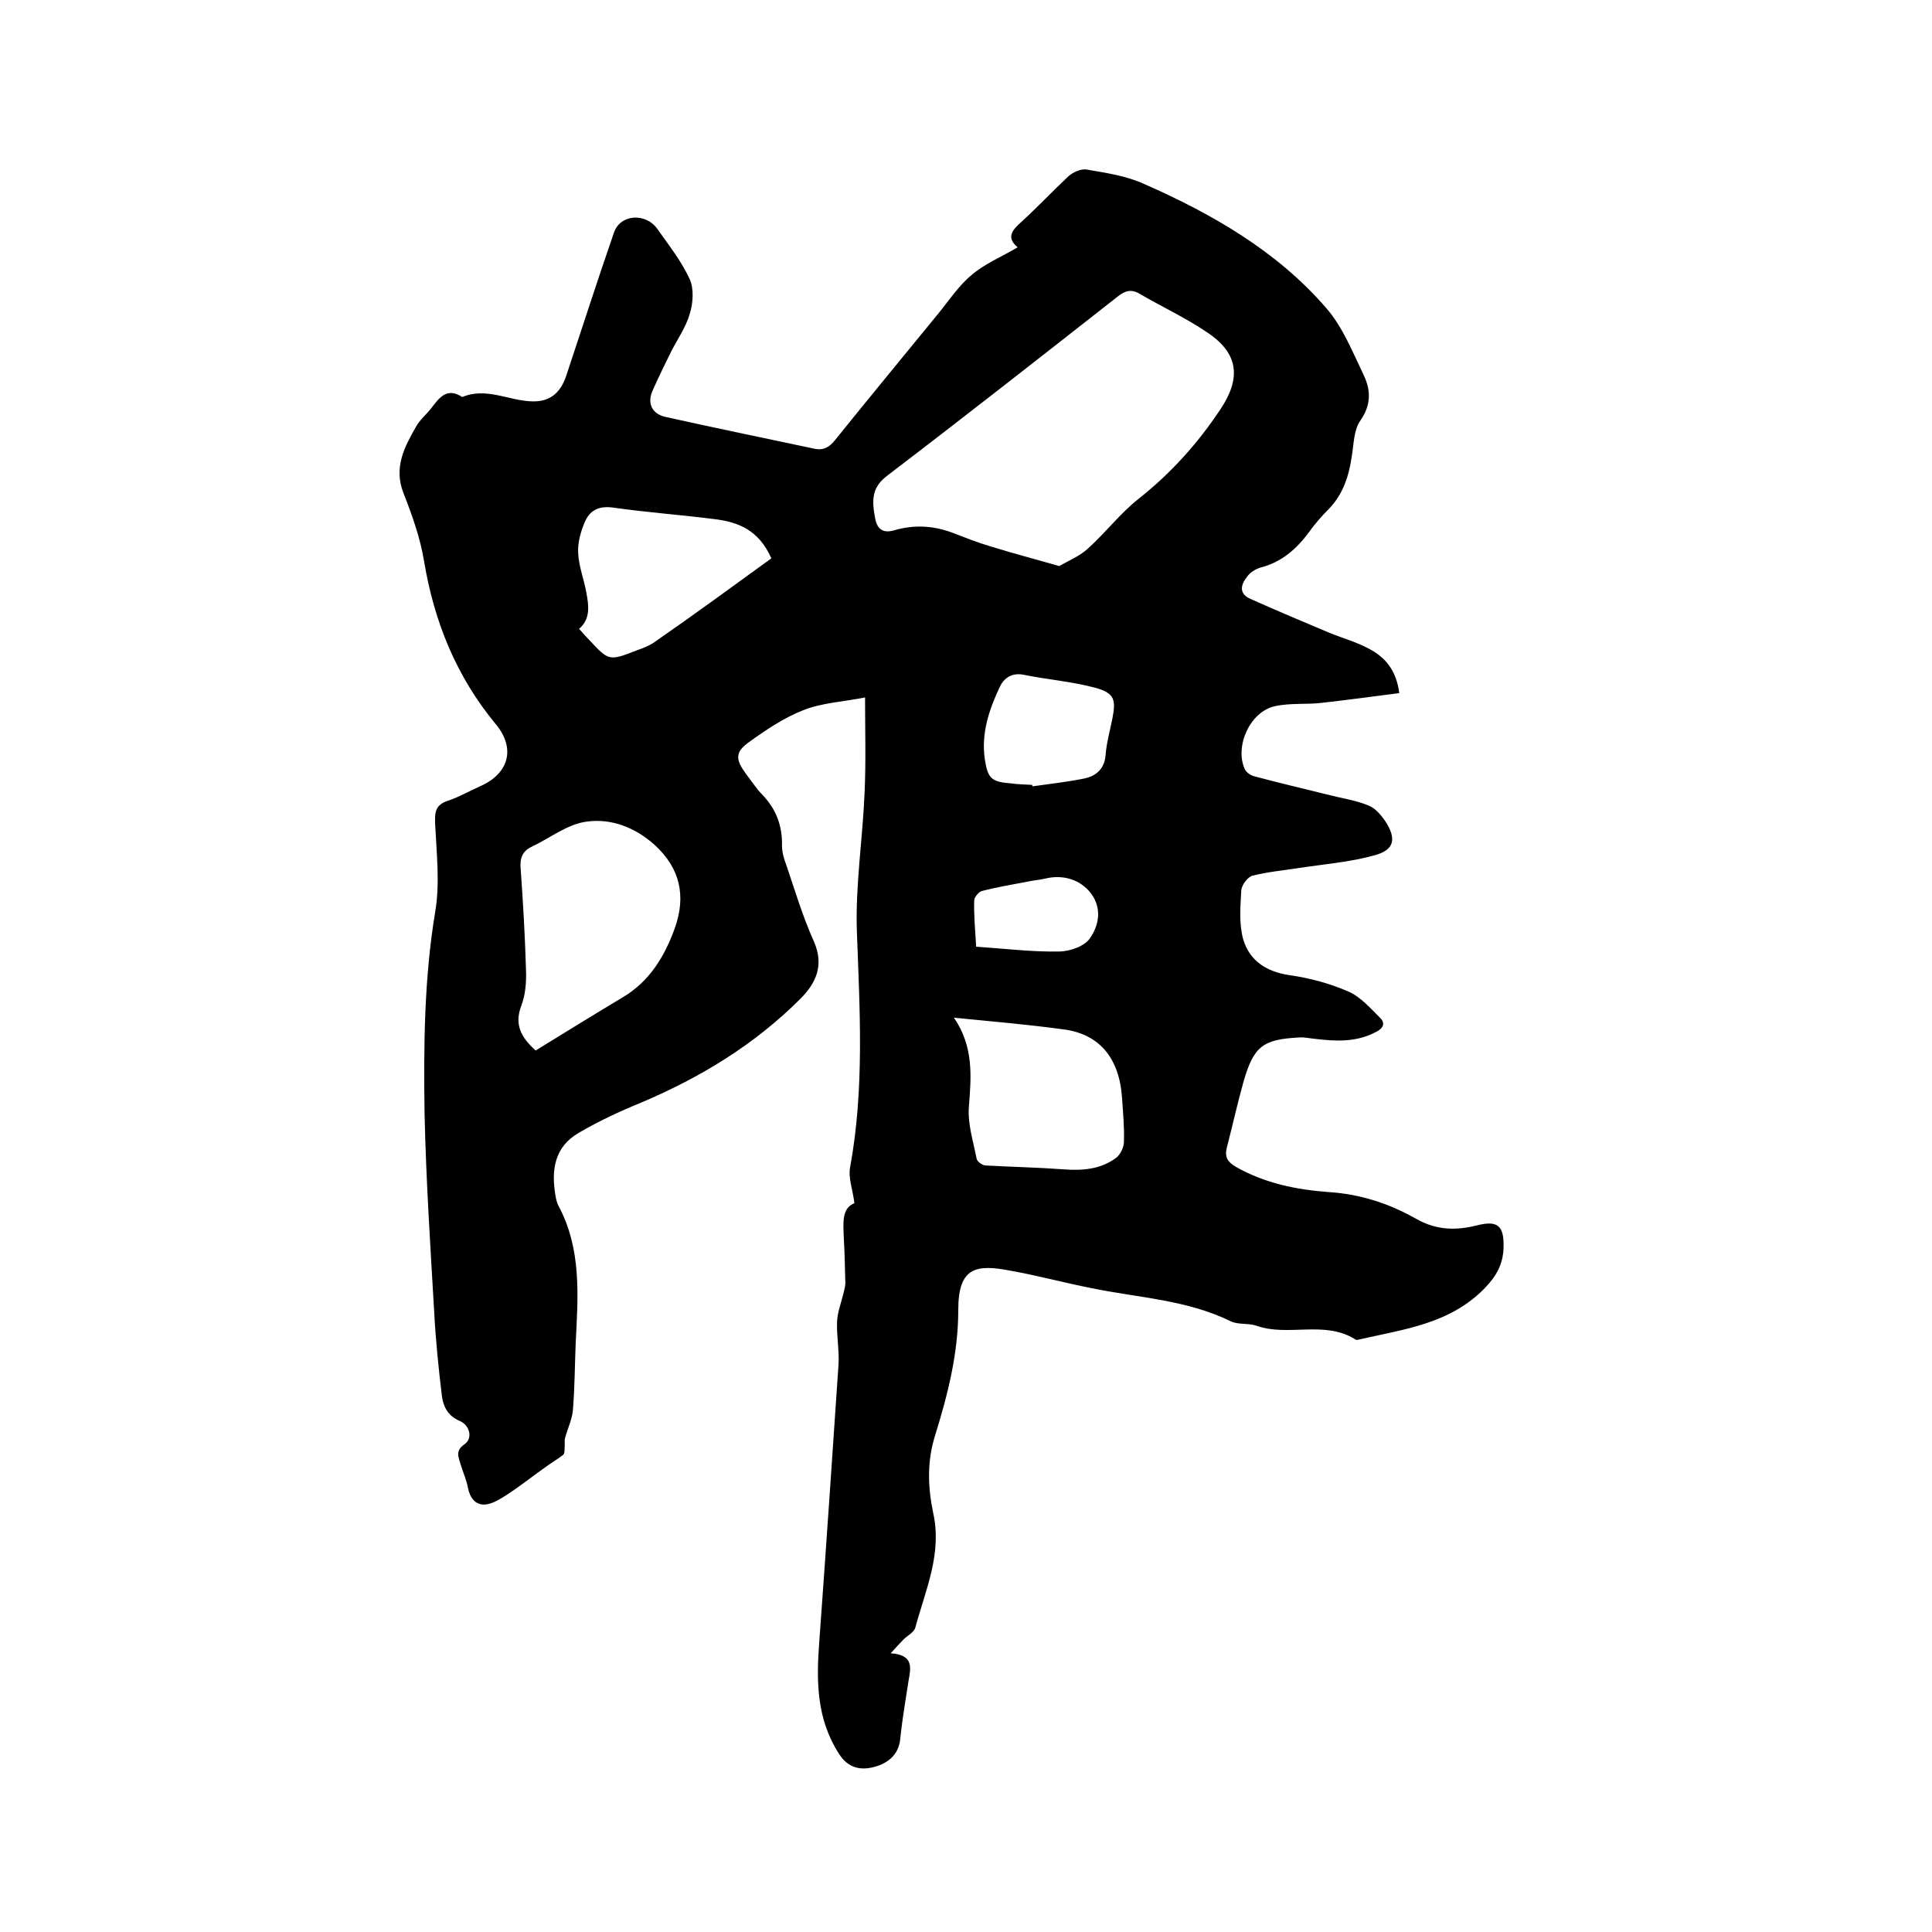 <svg enable-background="new 0 0 400 400" viewBox="0 0 400 400" xmlns="http://www.w3.org/2000/svg"><path d="m176.9 249.1c-.4-3-1.3-5.3-.9-7.4 3-16.3 2-32.6 1.4-49-.3-9.5 1.2-19 1.6-28.5.3-6.5.1-13.1.1-19.8-4.5.9-8.9 1.1-12.7 2.6-4.1 1.6-7.8 4.1-11.4 6.7-2.9 2.1-2.7 3.6-.5 6.6 1.1 1.4 2.1 3 3.3 4.2 2.9 3 4.2 6.5 4.1 10.6 0 1.3.4 2.7.9 4 1.8 5.3 3.4 10.7 5.7 15.8 2.2 5 .4 8.7-2.8 11.9-9.5 9.5-20.7 16.3-33 21.5-4.4 1.8-8.7 3.8-12.8 6.2-5.1 2.9-5.8 7.7-4.9 13 .1.7.3 1.5.6 2.1 4.8 8.9 4.1 18.6 3.6 28.2-.2 4.8-.2 9.5-.6 14.3-.2 1.9-1.1 3.7-1.6 5.6-.2.6 0 1.3-.1 2 0 .5 0 1.3-.3 1.5-1.1.9-2.4 1.6-3.6 2.5-2.7 1.9-5.3 4-8.1 5.8-1.4.9-3 1.9-4.5 2-2 .1-3.1-1.4-3.5-3.4-.3-1.6-1-3.2-1.5-4.8-.4-1.5-1.3-2.9.8-4.3 1.7-1.2 1.1-3.9-1-4.8-2.4-1-3.4-2.9-3.7-5.1-.7-5.8-1.3-11.6-1.6-17.4-.8-13.7-1.7-27.5-2-41.2-.2-13.9-.1-27.8 2.2-41.7 1-5.8.3-12 0-18-.1-2.5-.1-4.1 2.6-5 2.4-.8 4.6-2.1 6.9-3.1 5.7-2.6 7.2-7.7 3.1-12.7-8.2-9.9-12.8-21.2-14.9-33.8-.8-4.9-2.5-9.6-4.3-14.2-2-5.2.2-9.4 2.6-13.6.8-1.5 2.2-2.6 3.2-3.9 1.6-2.1 3.2-4.4 6.4-2.3 5-2.1 9.7.8 14.5.9 3.6.1 5.8-1.7 7-5.2 3.3-9.9 6.5-19.9 9.9-29.7 1.3-3.9 6.6-4.2 9-.8s5 6.7 6.7 10.4c.9 2 .7 5 0 7.2-.8 2.8-2.6 5.3-3.9 7.9s-2.6 5.3-3.8 8 0 4.8 2.6 5.4c10.3 2.3 20.6 4.4 30.9 6.6 1.9.4 3.1-.3 4.3-1.8 7-8.7 14.2-17.4 21.3-26.1 2.3-2.8 4.3-5.9 7-8.1 2.7-2.3 6.1-3.7 9.5-5.7-2.4-2-1.2-3.5.7-5.2 3.4-3.1 6.5-6.4 9.8-9.5 1-.9 2.7-1.6 3.8-1.4 4 .7 8.2 1.3 11.9 3 14.1 6.2 27.5 13.9 37.7 25.7 3.4 3.9 5.5 9.2 7.8 14 1.4 3 1.5 6-.7 9.2-1.4 1.9-1.4 4.8-1.8 7.3-.6 4.2-1.8 8-4.8 11.1-1.5 1.5-2.9 3.1-4.1 4.8-2.6 3.5-5.7 6.2-10 7.3-1 .3-2.2 1-2.8 1.9-1.3 1.6-1.8 3.5.7 4.6 5.4 2.4 10.8 4.7 16.3 7 2.7 1.1 5.6 1.9 8.2 3.3 3.3 1.7 5.7 4.4 6.3 9.2-5.4.7-10.6 1.4-15.9 2-3.2.4-6.6 0-9.8.7-5.2 1.1-8.4 8.3-6.3 13 .3.7 1.2 1.3 1.9 1.5 5.2 1.4 10.4 2.6 15.6 3.9 2.7.7 5.6 1.1 8.2 2.2 1.3.5 2.5 1.9 3.4 3.2 2.4 3.7 1.9 6-2.3 7.1-5 1.4-10.3 1.8-15.5 2.6-3.2.5-6.5.8-9.7 1.6-1 .3-2.2 1.9-2.3 3-.2 3.4-.5 7 .4 10.2 1.3 4.4 4.8 6.7 9.6 7.4 4.2.6 8.3 1.7 12.2 3.4 2.5 1.1 4.6 3.5 6.6 5.5 1.1 1.1.5 2.2-1 2.9-4 2.1-8.2 1.9-12.4 1.4-1.2-.1-2.3-.4-3.5-.3-7.4.4-9.3 1.8-11.4 9-1.3 4.6-2.3 9.2-3.5 13.8-.5 2 .2 3 1.9 4 6 3.4 12.5 4.7 19.1 5.2 6.6.4 12.7 2.4 18.3 5.6 4.1 2.3 8.1 2.4 12.5 1.3 4.3-1.1 5.6.1 5.5 4.5-.1 3.5-1.4 5.9-3.9 8.5-7.2 7.4-16.7 8.5-25.9 10.6-.3.1-.7.2-.9 0-6.4-4-13.8-.5-20.4-2.8-1.7-.6-3.7-.2-5.3-.9-9.1-4.5-19.2-4.9-28.9-6.9-5.6-1.1-11.1-2.6-16.7-3.6-7.2-1.4-10.9-.8-10.9 8.1 0 9.1-2.2 17.6-4.8 26-1.7 5.4-1.5 10.7-.4 16 1.9 8.5-1.6 16-3.7 23.8-.3 1-1.6 1.6-2.4 2.4s-1.5 1.6-2.7 2.9c4.8.3 4.2 3 3.7 5.7-.6 4-1.3 7.9-1.7 11.9-.3 3.4-2.5 5.1-5.3 5.9-2.9.8-5.5.3-7.4-2.7-4.6-7.1-4.7-14.9-4.1-22.9 1.4-19.2 2.7-38.4 4-57.6.2-2.9-.4-5.9-.3-8.9.1-2.1.9-4.1 1.4-6.2.2-.8.4-1.6.3-2.5-.1-2.9-.1-5.7-.3-8.6-.1-3.2-.5-6.2 2.2-7.3zm42.4-131.9c1.9-1.1 4.1-2 5.8-3.5 3.7-3.3 6.8-7.4 10.6-10.4 6.7-5.3 12.3-11.5 17-18.6 4.2-6.3 3.8-11.4-2.5-15.7-4.5-3.1-9.5-5.4-14.3-8.2-1.7-1-3-.6-4.5.6-15.8 12.4-31.6 24.8-47.6 37-3.2 2.4-3.4 4.8-2.6 9 .4 2 1.5 3.1 3.9 2.4 4.1-1.2 8.1-1 12.1.5 2.6 1 5.1 2 7.8 2.8 4.5 1.4 9.1 2.6 14.3 4.1zm-108.4 100.3c6-3.7 12-7.4 18-11 5.6-3.3 8.7-8.5 10.8-14.3 2.4-6.7 1.1-12.5-4.2-17.3-4-3.6-9-5.5-14-4.8-4 .5-7.6 3.4-11.4 5.2-2 .9-2.5 2.5-2.3 4.6.5 7 .9 13.9 1.1 20.9.1 2.5-.1 5.2-1 7.5-1.4 3.8-.1 6.4 3 9.2zm86.6-6.8c4.1 6 3.6 12.1 3.1 18.4-.3 3.5.9 7.2 1.6 10.8.1.6 1.2 1.4 1.9 1.4 5.4.3 10.7.4 16.1.8 3.9.3 7.7 0 10.9-2.4.9-.7 1.6-2.2 1.6-3.3.1-3.1-.2-6.1-.4-9.2-.6-8.3-4.8-13.2-12.3-14.1-7.3-1-14.5-1.6-22.5-2.4zm-37.8-95.1c-2.6-5.9-6.9-7.5-11.6-8.1-7-.9-14.1-1.4-21.1-2.4-2.8-.4-4.7.4-5.8 2.7-.9 2-1.6 4.4-1.5 6.6.1 2.8 1.2 5.5 1.7 8.3.5 2.7.9 5.4-1.5 7.5.8.9 1.4 1.6 2.1 2.3 4 4.3 4.1 4.4 9.7 2.2 1.4-.5 2.8-1 4-1.9 8.1-5.6 16-11.4 24-17.2zm54 46.9c0 .1 0 .2.1.3 3.5-.5 7.1-.9 10.6-1.6 2.5-.5 4.3-2 4.5-4.9.2-2.5.9-5 1.4-7.5.8-4 .4-5.3-3.5-6.4-4.9-1.3-9.9-1.7-14.9-2.7-2.5-.5-4.1.8-4.9 2.5-2.2 4.7-3.9 9.6-3.1 15 .6 4 1.4 4.7 5.5 5 1.3.2 2.8.2 4.3.3zm-11.6 33.5c5.9.4 11.5 1.1 17.1 1 2.3 0 5.4-1.1 6.5-2.8 1.8-2.6 2.5-6.1.2-9.2-2.2-2.9-5.8-4-9.5-3.1-1.3.3-2.7.4-4 .7-3.1.6-6.2 1.1-9.2 1.9-.6.2-1.5 1.3-1.5 1.9-.1 3 .2 6 .4 9.6z"/></svg>